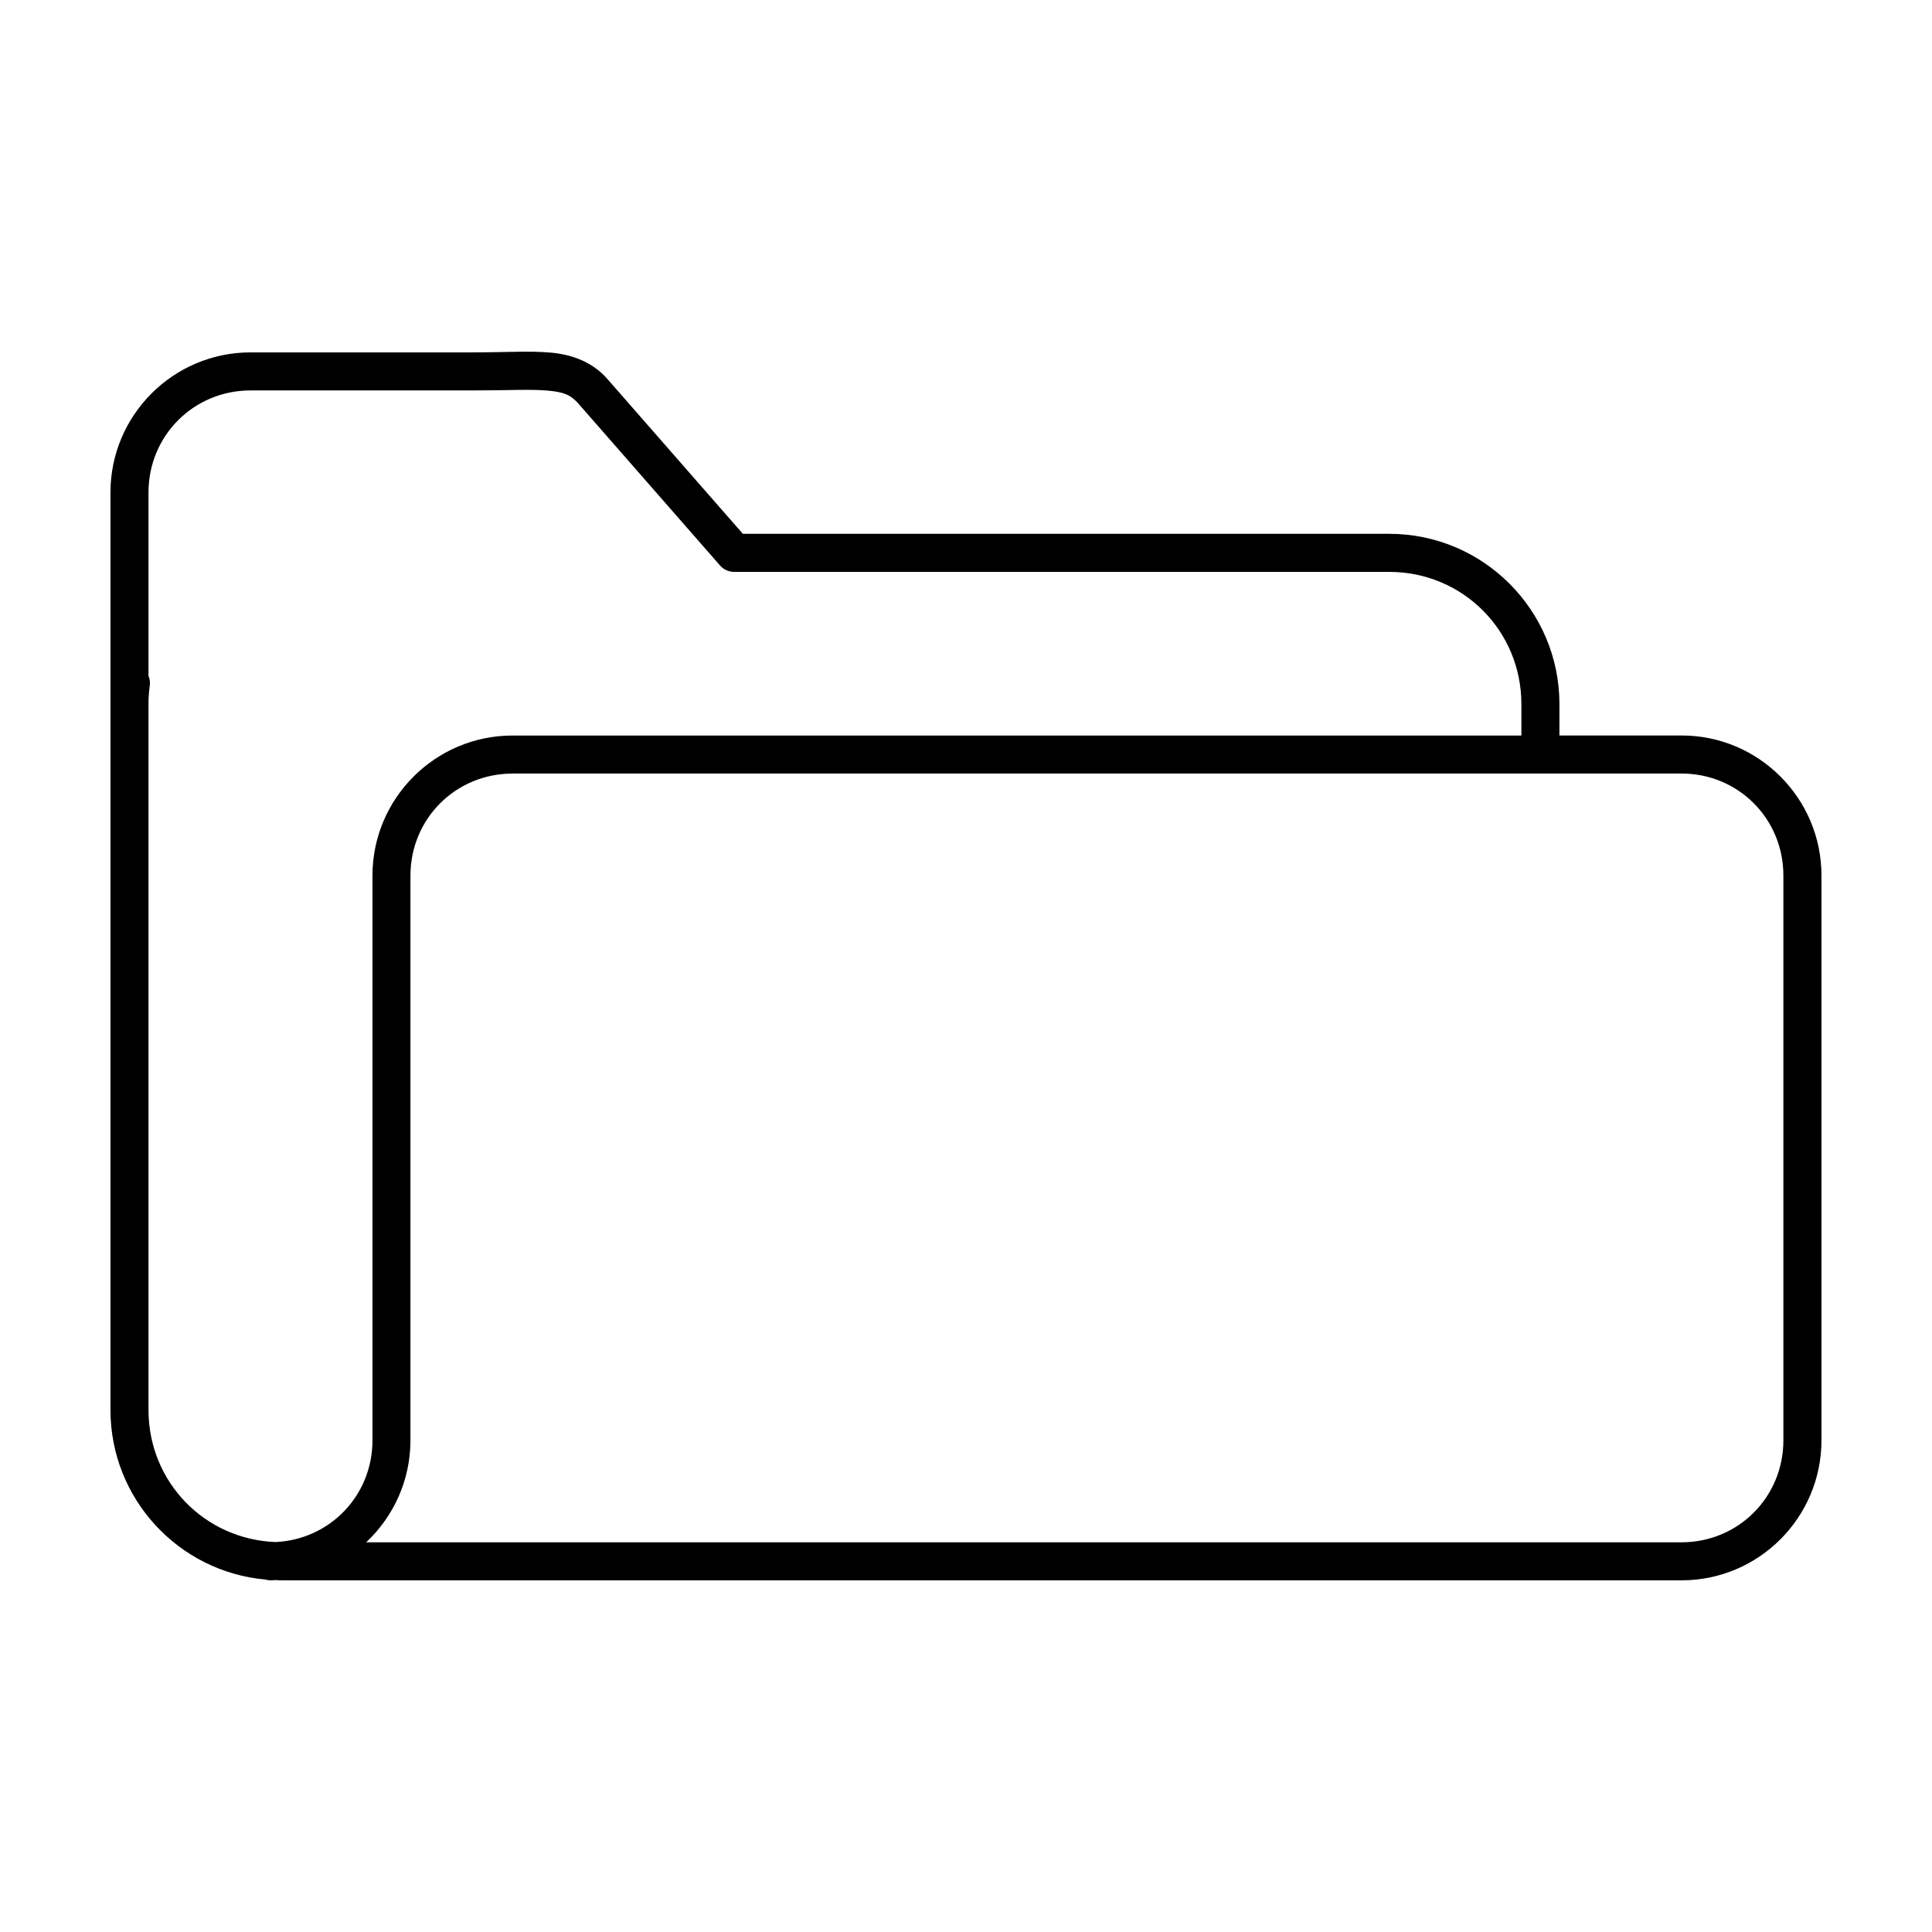 <?xml version="1.0" encoding="UTF-8"?>
<!-- Uploaded to: ICON Repo, www.svgrepo.com, Generator: ICON Repo Mixer Tools -->
<svg fill="#000000" width="800px" height="800px" version="1.1" viewBox="144 144 512 512" xmlns="http://www.w3.org/2000/svg">
 <path d="m280.68 237.23c-3.414 0.047-7.203 0.156-11.562 0.156h-58.727c-20.461 0-37.117 16.648-37.117 37.117v243.14c0 23.531 18.043 42.879 41.031 44.949l0.004 0.004c0.453 0.133 0.922 0.203 1.395 0.207 0.449 0 0.883-0.055 1.328-0.07 0.453 0.012 0.891 0.07 1.348 0.07h371.25c20.461 0 37.078-16.648 37.078-37.117v-149.66c0-20.469-16.617-37.117-37.078-37.117h-32.363v-8.297c0-24.91-20.207-45.145-45.105-45.145h-171.3l-35.887-41.023c-3.922-4.484-9.293-6.473-14.988-6.996-2.848-0.262-5.883-0.273-9.297-0.227zm0.156 10.105c3.309-0.039 6.023-0.031 8.207 0.168 4.363 0.398 6.137 1.059 8.336 3.57l37.246 42.566-0.004 0.004c0.004 0.004 0.008 0.012 0.012 0.02l0.156 0.176c0.094 0.105 0.191 0.207 0.297 0.305 0.09 0.09 0.184 0.176 0.285 0.258 0.02 0.02 0.043 0.039 0.066 0.059 0.086 0.062 0.168 0.125 0.258 0.188 0.027 0.02 0.059 0.039 0.086 0.059 0.082 0.055 0.164 0.105 0.246 0.156 0.074 0.043 0.145 0.082 0.219 0.117 0.004 0.004 0.012 0.008 0.02 0.012h0.008c0.125 0.062 0.25 0.121 0.375 0.176 0.113 0.047 0.227 0.09 0.344 0.129 0.035 0.012 0.066 0.02 0.098 0.031 0.121 0.035 0.242 0.07 0.367 0.098 0.488 0.117 0.992 0.16 1.496 0.129h173.2c19.488 0 35.031 15.566 35.031 35.07v8.297h-267.36c-20.461 0-37.117 16.648-37.117 37.117v149.66c0 14.609-11.254 26.273-25.664 26.961-18.852-0.703-33.691-15.953-33.691-35.004v-187.03c0-1.684 0.109-3.305 0.336-4.871v0.004c0.129-0.902 0.012-1.82-0.336-2.66v-48.59c0-15.062 11.988-27.039 27.039-27.039h58.727c4.516 0 8.41-0.086 11.719-0.129zm-1.012 101.66h309.8c15.051 0 26.992 11.977 26.992 27.039v149.66c0 15.062-11.941 27.031-26.992 27.031l-106.82 0.004h-241.77c7.211-6.777 11.738-16.371 11.738-27.031v-5.066c0.004-0.102 0.004-0.199 0-0.297v-144.29c0-15.062 11.988-27.039 27.039-27.039z"/>
</svg>